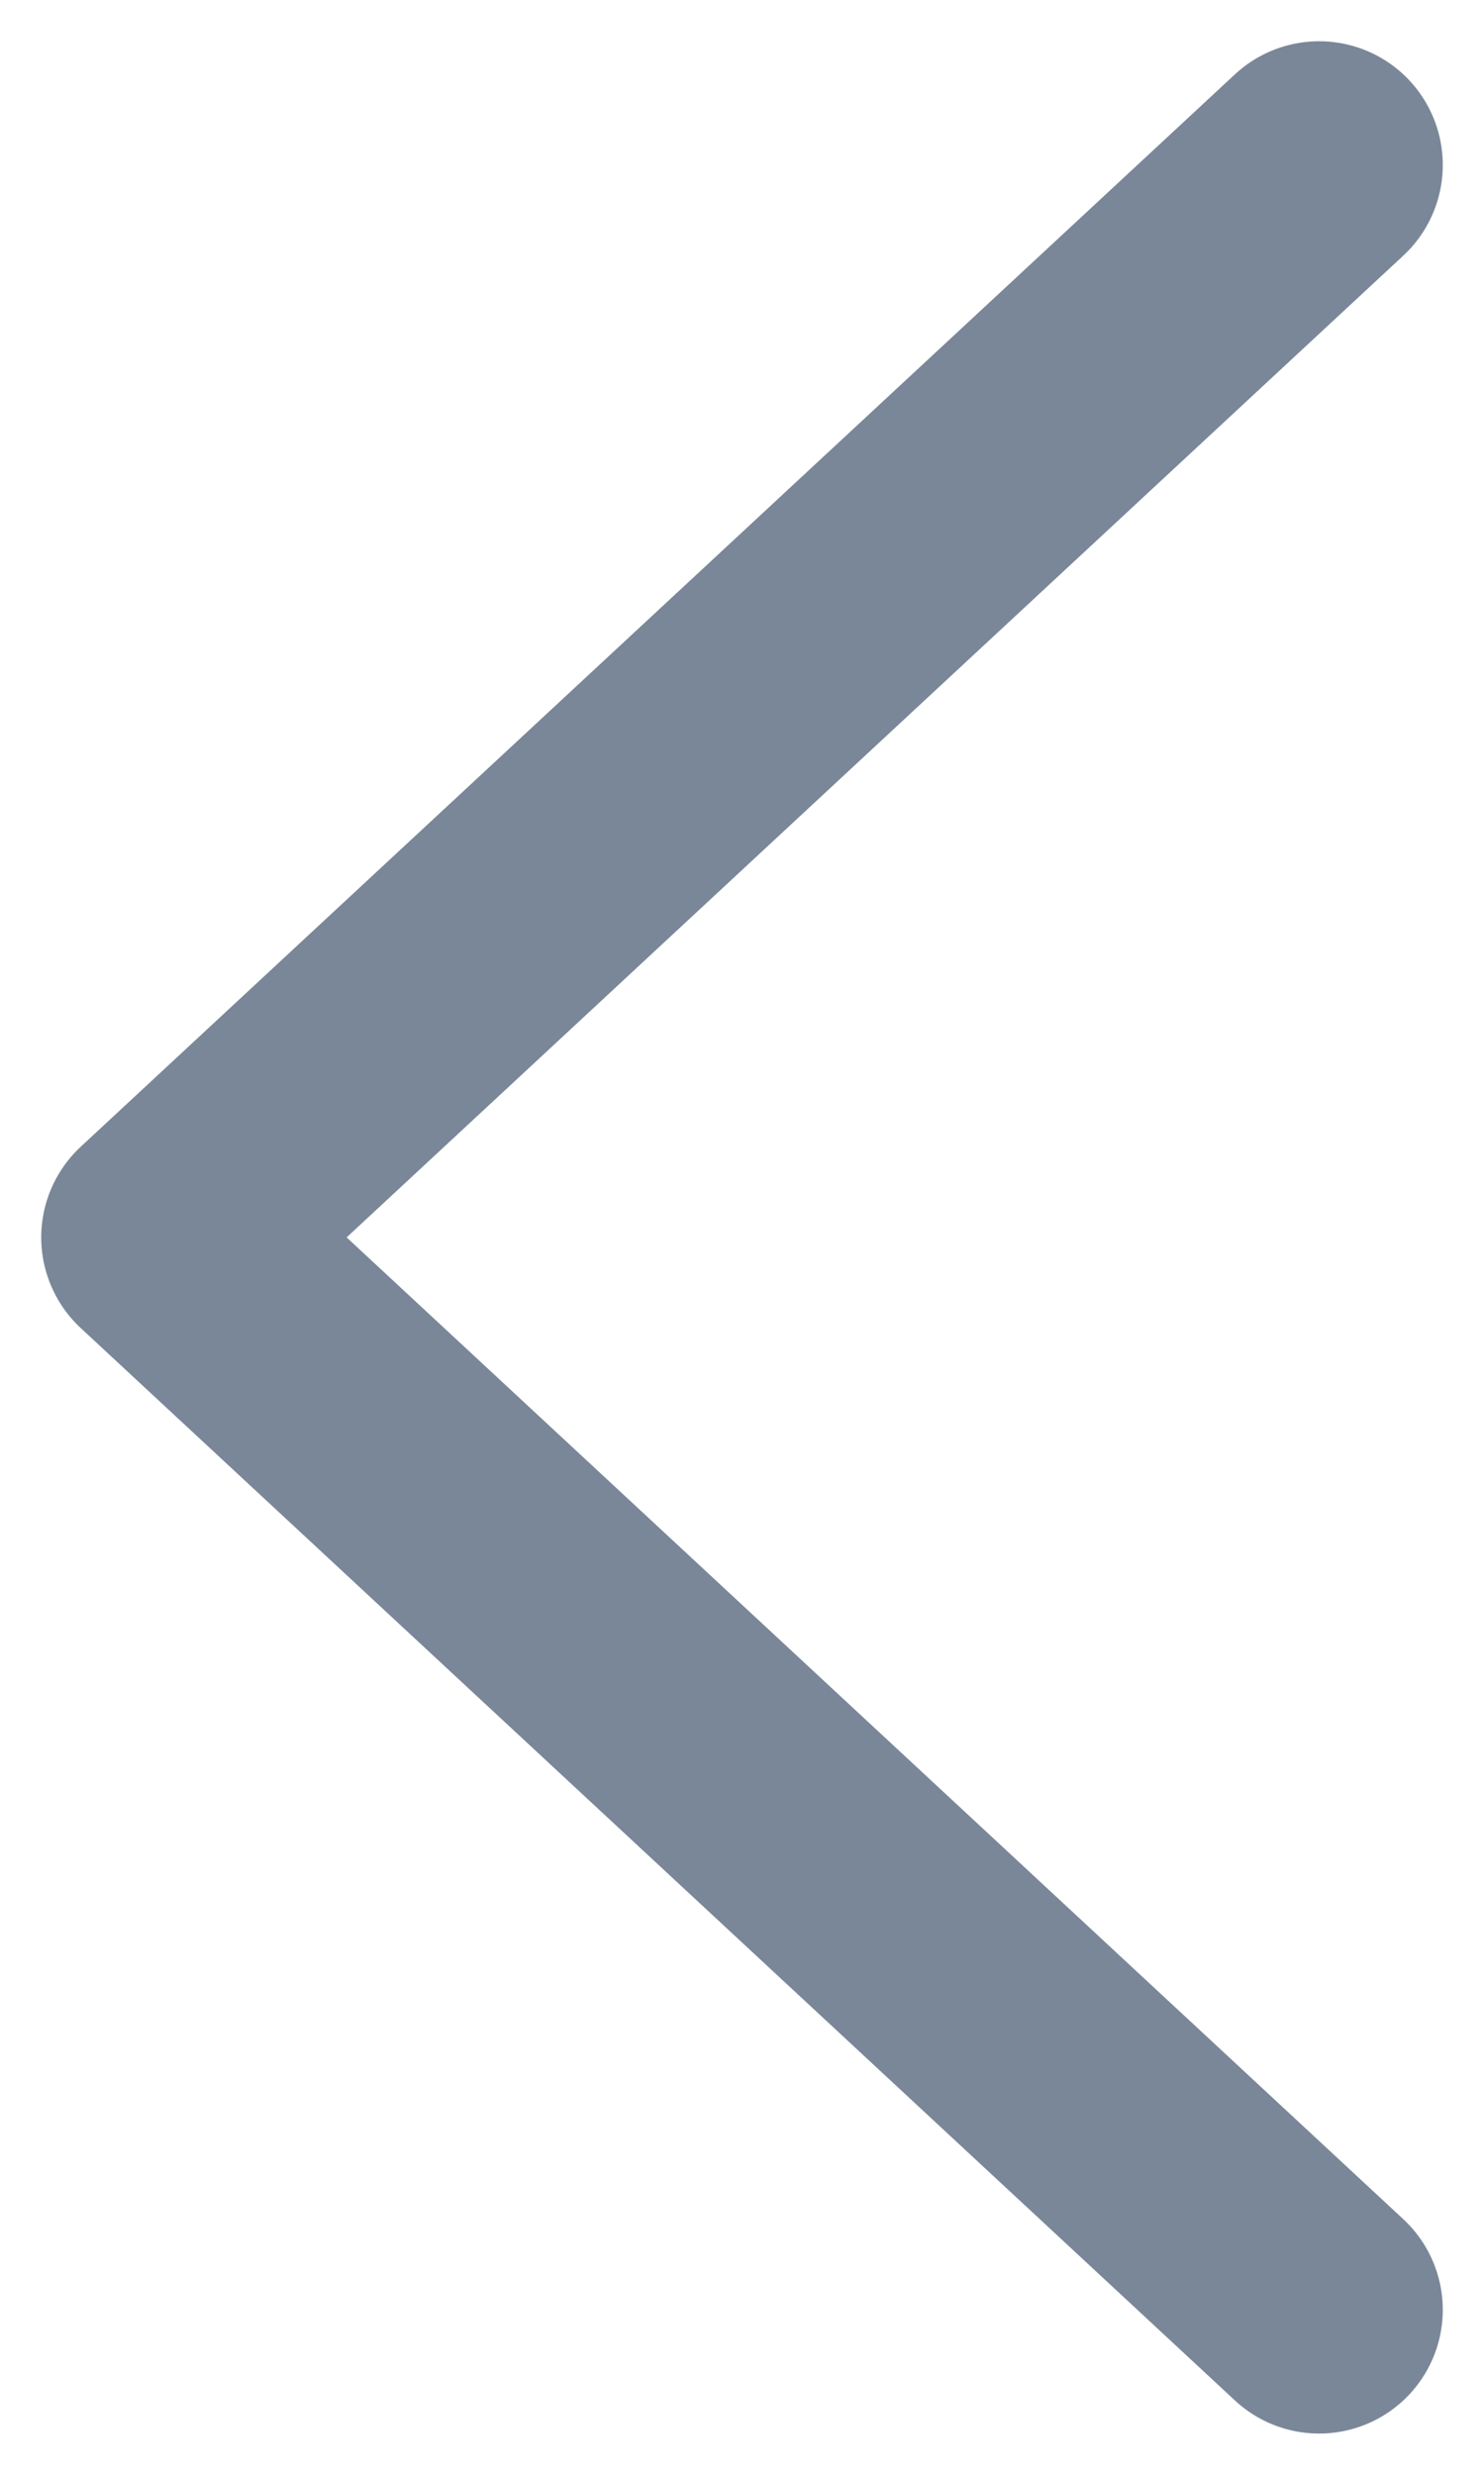 <svg width="9" height="15" viewBox="0 0 9 15" xmlns="http://www.w3.org/2000/svg"><path d="M8 1 1 7.5 8 14" stroke="#7A8798" stroke-width="1.5" fill="none" fill-rule="evenodd" stroke-linecap="round" stroke-linejoin="round"/></svg>
